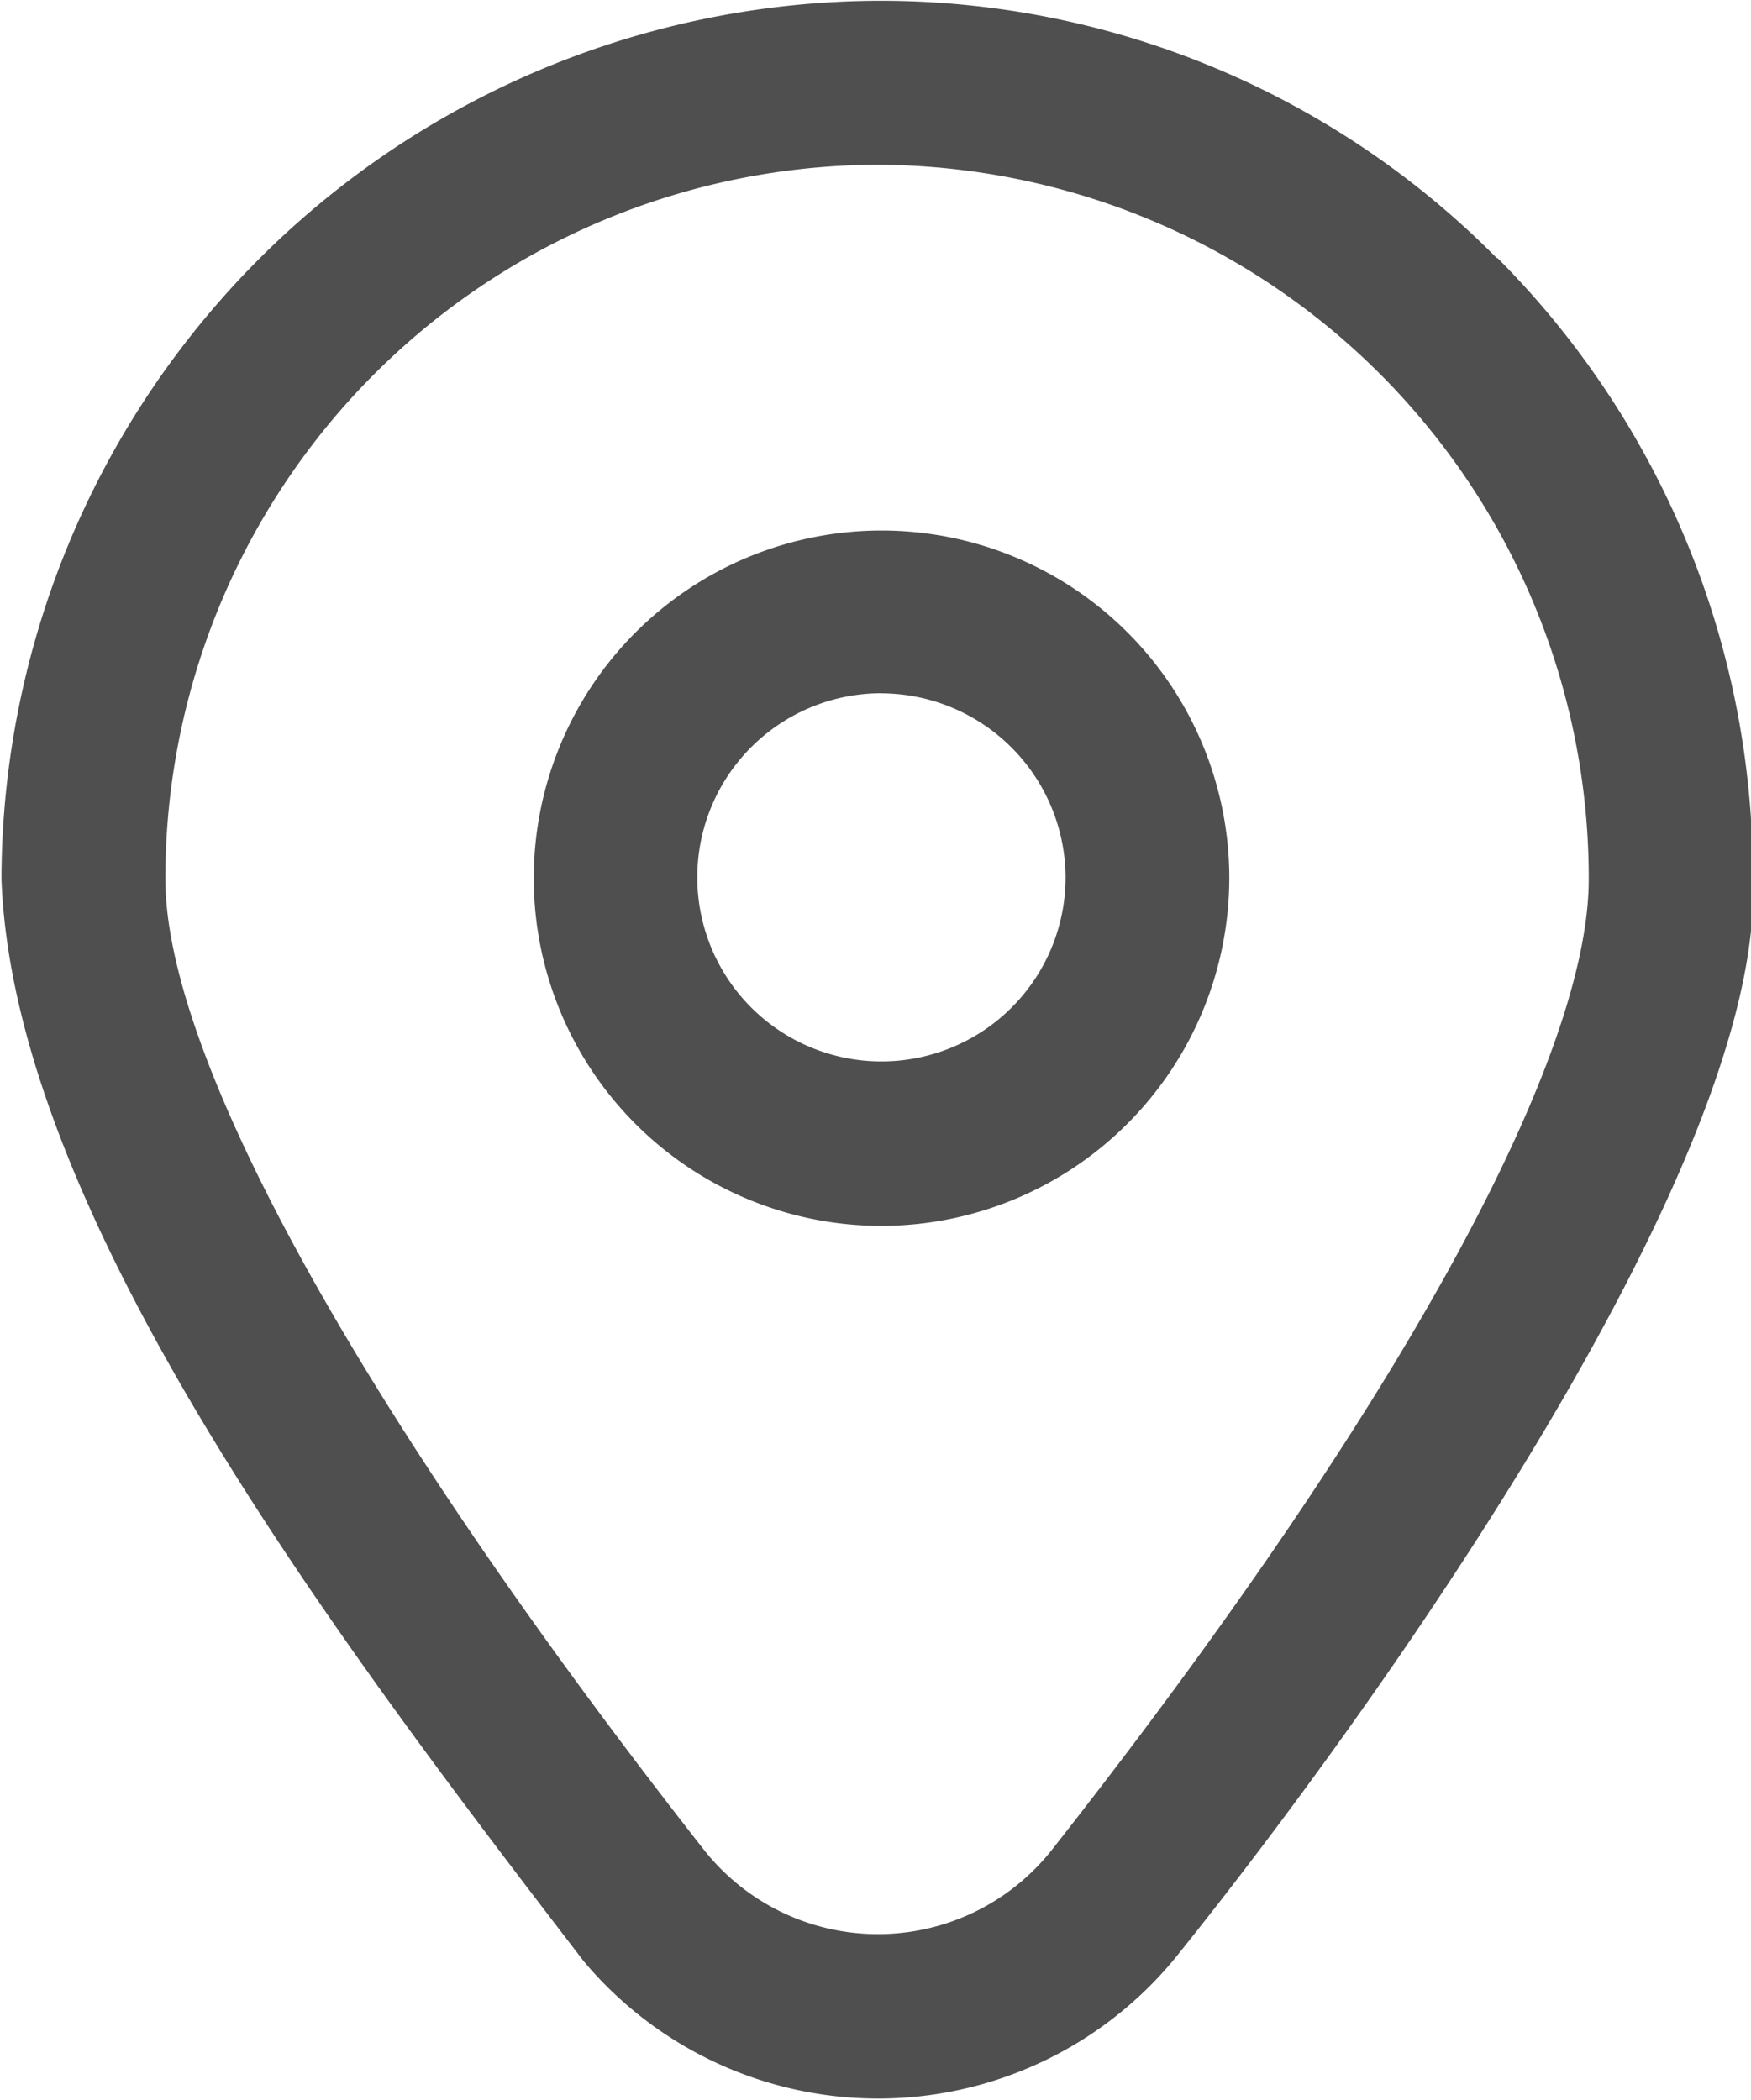 <svg xmlns="http://www.w3.org/2000/svg" width="18" height="21.594" viewBox="0 0 18 21.594">
  <defs>
    <style>
      .cls-1 {
        fill: #4f4f4f;
        fill-rule: evenodd;
      }
    </style>
  </defs>
  <path id="location.svg" class="cls-1" d="M20.388,3.061A8.908,8.908,0,0,0,14.025.414h-0.01a9.053,9.053,0,0,0-9,9.031C5.141,12.874,8.433,17.227,11,20.571a3.949,3.949,0,0,0,6.135-.1c1.9-2.368,6.008-8.061,5.884-11.029a9,9,0,0,0-2.627-6.385h0ZM15.809,19.432a2.278,2.278,0,0,1-3.568,0C8.766,15,6.7,11.308,6.7,9.446A7.34,7.34,0,0,1,14.014,2.1h0.01a7.335,7.335,0,0,1,7.308,7.346c0,1.883-2.013,5.523-5.523,9.986h0Zm-1.748-6.421A3.575,3.575,0,1,1,17.637,9.43,3.582,3.582,0,0,1,14.062,13.011Zm0-5.477a1.893,1.893,0,1,0,1.893,1.9A1.9,1.9,0,0,0,14.062,7.535Z" transform="translate(-5 -0.406)"/>
</svg>
